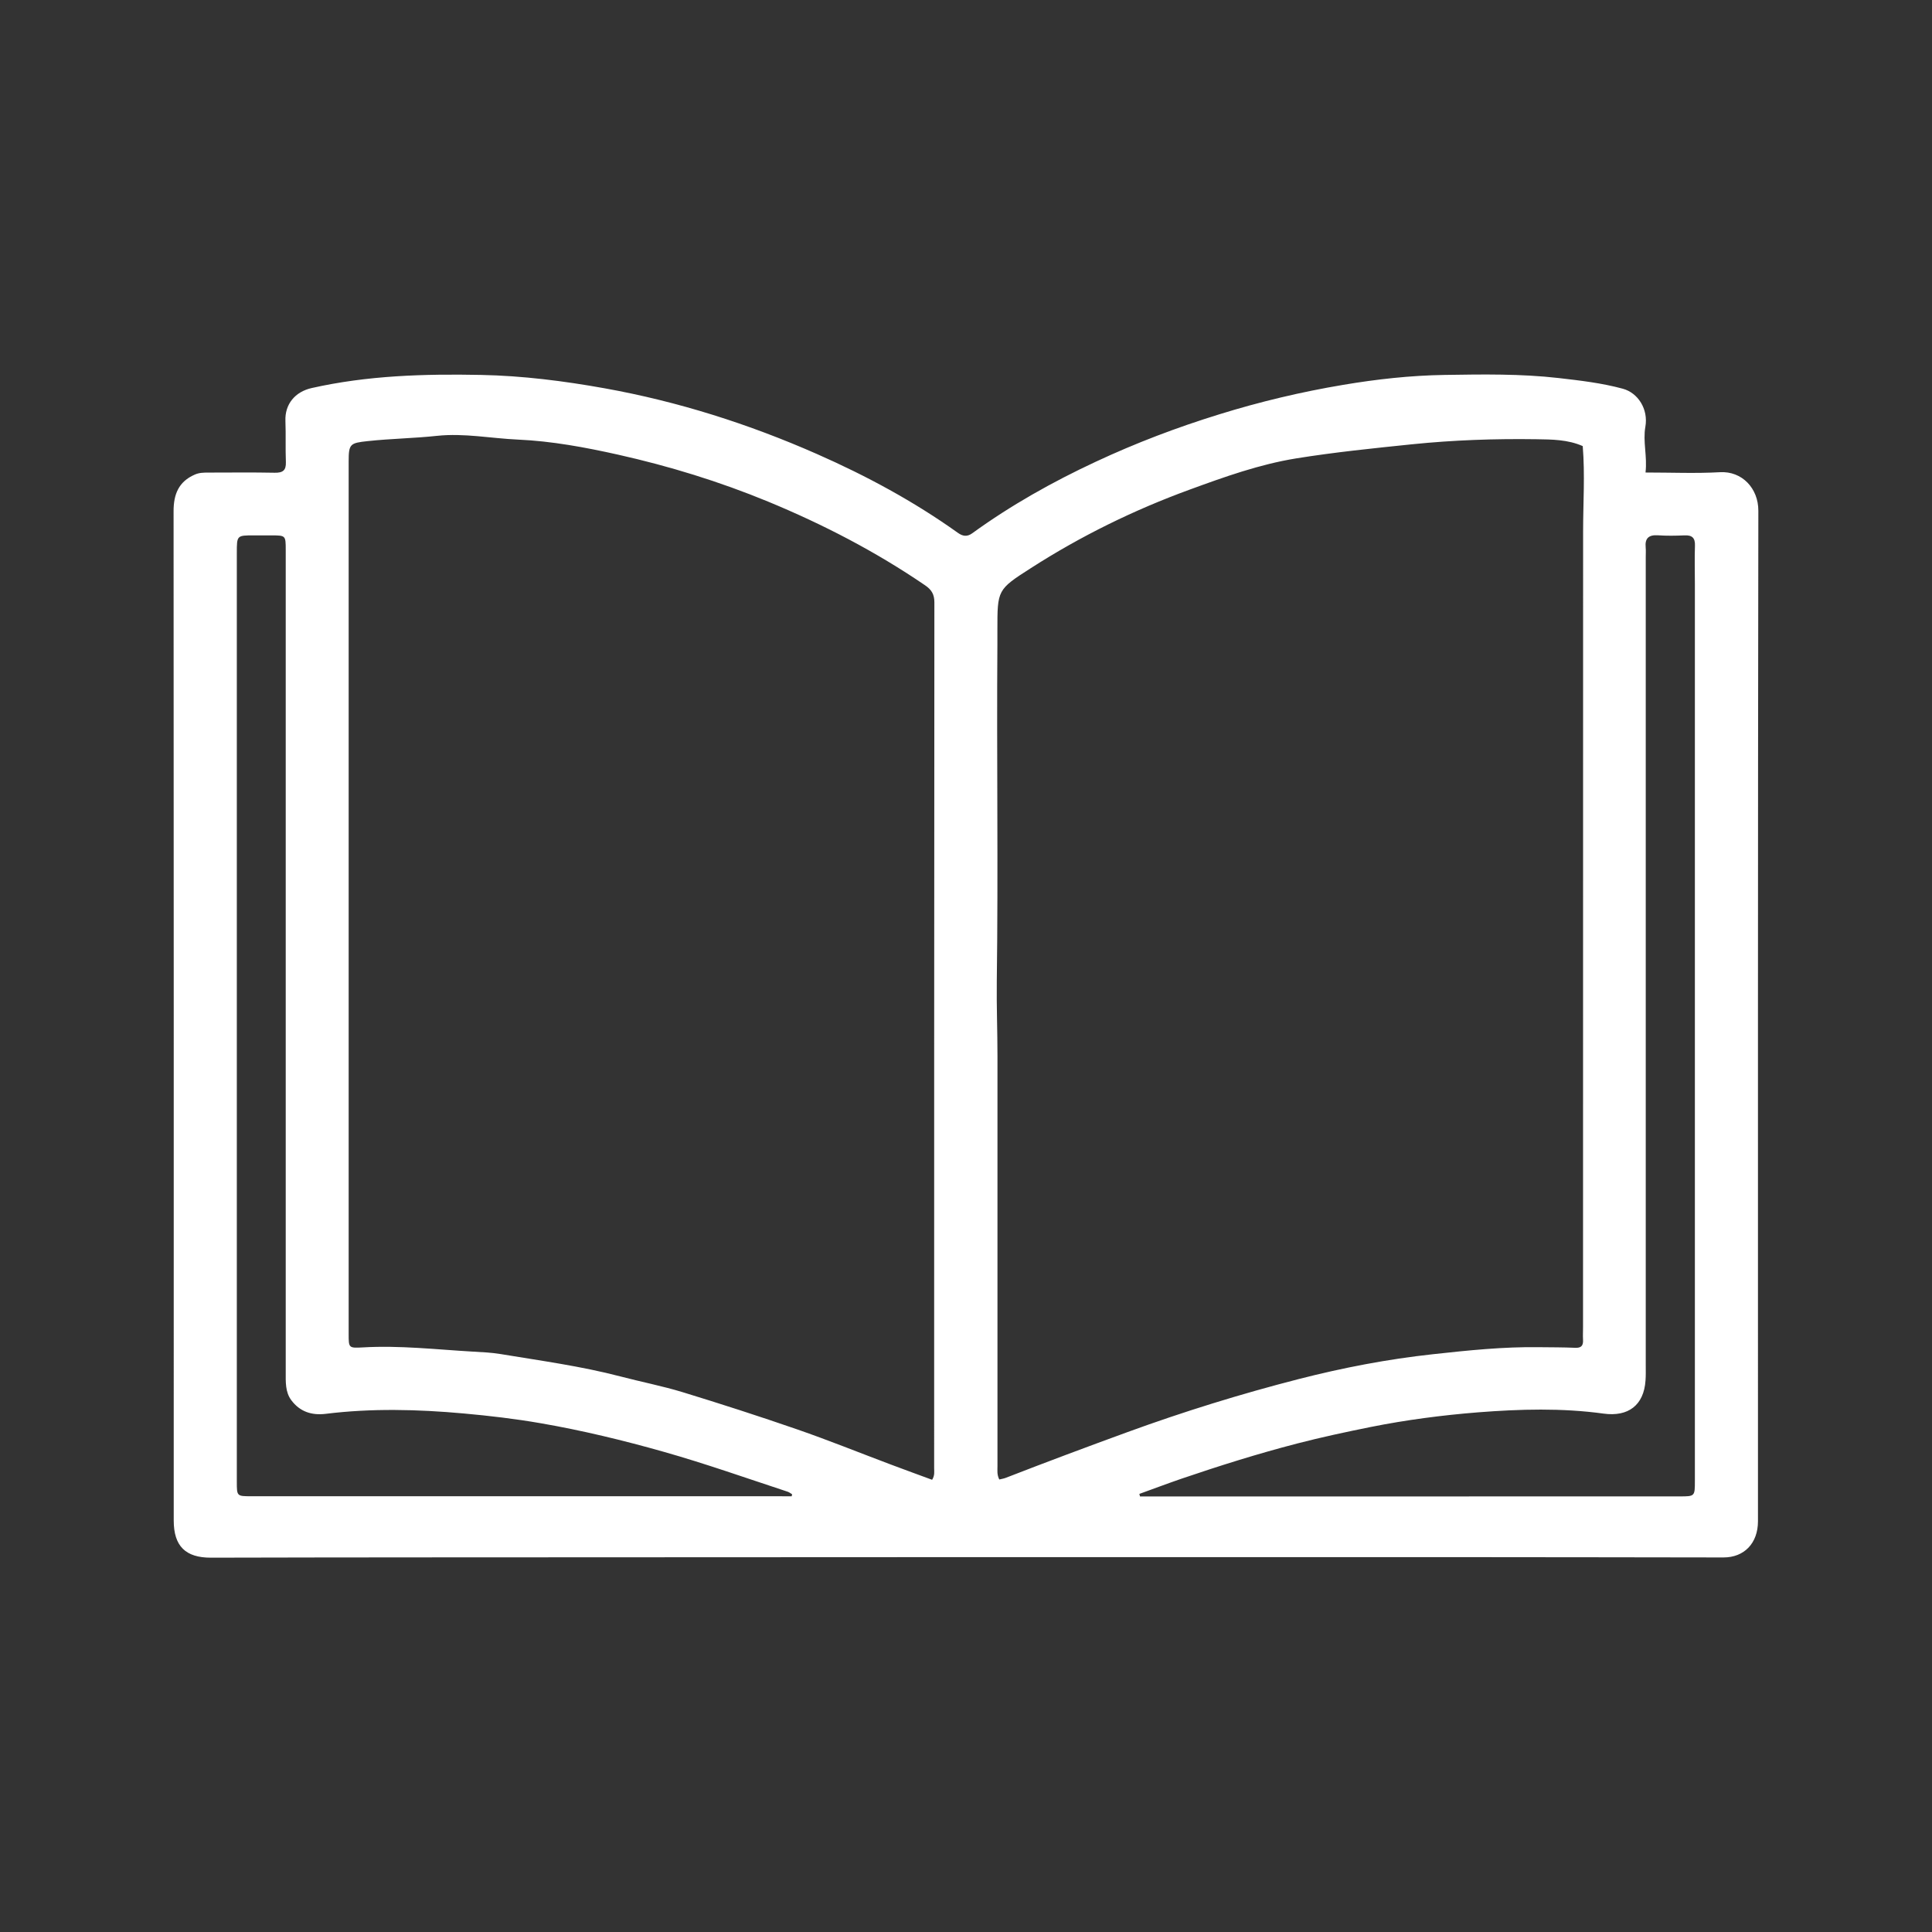 <?xml version="1.0" encoding="utf-8"?>
<!-- Generator: Adobe Illustrator 23.0.0, SVG Export Plug-In . SVG Version: 6.00 Build 0)  -->
<svg version="1.1" id="g" xmlns="http://www.w3.org/2000/svg" xmlns:xlink="http://www.w3.org/1999/xlink" x="0px" y="0px"
	 viewBox="0 0 256 256" style="enable-background:new 0 0 256 256;" xml:space="preserve">
<rect x="0" y="0" width="256" height="256" fill="#333333" stroke="none"/>
<style type="text/css">
	.st0{fill:#ffffff;}
</style>
<g>
	<path class="st0" d="M218.04,62.61c3.45,0,6.66,0.14,9.86-0.04c2.93-0.17,5.1,2.14,5.09,5.11c-0.07,44.63-0.05,89.26-0.05,133.89
		c0,2.91-1.81,4.8-4.57,4.8c-11.14-0.01-22.29-0.04-33.43-0.04c-23.41-0.01-46.82-0.01-70.23,0c-22.57,0-45.14,0.02-67.71,0.03
		c-9.68,0.01-19.36,0.01-29.04,0.04c-3.38,0.01-4.94-1.53-4.94-4.93c0-44.58,0.01-89.17-0.02-133.75c0-2.22,0.67-3.9,2.8-4.83
		c0.58-0.26,1.17-0.27,1.78-0.27c2.94,0,5.88-0.04,8.81,0.02c1.07,0.02,1.53-0.29,1.49-1.41c-0.07-1.82,0.01-3.64-0.06-5.45
		c-0.09-2.23,1.29-3.87,3.47-4.36c7.41-1.67,14.92-1.89,22.46-1.74c5.51,0.11,10.95,0.8,16.36,1.77c9.74,1.75,19.11,4.73,28.14,8.71
		c6.54,2.88,12.83,6.27,18.67,10.44c0.65,0.47,1.24,0.55,1.91,0.06c5.13-3.72,10.64-6.81,16.37-9.48c5.3-2.48,10.76-4.55,16.36-6.28
		c5.38-1.67,10.85-2.97,16.39-3.9c4.44-0.75,8.94-1.25,13.47-1.32c5.04-0.08,10.08-0.16,15.09,0.41c2.86,0.33,5.74,0.66,8.53,1.42
		c2,0.55,3.39,2.69,2.98,5.04C217.67,58.53,218.29,60.43,218.04,62.61z M123.51,196.08c0.37-0.59,0.27-1.07,0.27-1.53
		c0-38.25,0-76.49,0.03-114.74c0-1.06-0.38-1.68-1.24-2.26c-6.53-4.46-13.5-8.07-20.81-11.09c-6.45-2.66-13.09-4.7-19.88-6.22
		c-4.35-0.97-8.76-1.79-13.22-1.99c-3.58-0.16-7.16-0.88-10.74-0.5c-3.06,0.33-6.14,0.37-9.2,0.7c-2.33,0.25-2.52,0.37-2.52,2.67
		c0,22.8,0,45.59,0,68.39c0,15.76,0,31.53,0,47.29c0,1.8,0.01,1.84,1.85,1.74c4.91-0.29,9.78,0.28,14.66,0.56
		c1.21,0.07,2.43,0.12,3.62,0.32c5.31,0.88,10.65,1.6,15.86,2.96c2.74,0.72,5.53,1.26,8.23,2.08c5.1,1.56,10.18,3.2,15.21,4.94
		c4.16,1.44,8.24,3.09,12.36,4.64C119.84,194.74,121.7,195.41,123.51,196.08z M132.41,196.04c0.33-0.08,0.61-0.12,0.86-0.22
		c5.35-2.08,10.73-4.09,16.13-6.06c7.46-2.72,15.02-5.06,22.7-7.03c5.85-1.5,11.79-2.64,17.78-3.29c4.66-0.51,9.36-1,14.07-0.93
		c1.59,0.02,3.17,0.01,4.75,0.08c0.81,0.04,1.1-0.27,1.06-1.04c-0.03-0.56,0-1.12,0-1.68c0-35.16,0-70.31,0.01-105.47
		c0-3.75,0.26-7.49-0.05-11.29c-1.97-0.87-4.09-0.88-6.16-0.91c-5.49-0.08-10.97,0.11-16.46,0.67c-5.13,0.53-10.26,1.05-15.35,1.87
		c-4.87,0.79-9.5,2.45-14.12,4.14c-7.39,2.7-14.4,6.14-21.02,10.39c-4.47,2.86-4.45,2.89-4.45,8.23c0,0.61,0,1.21,0,1.82
		c-0.11,14.91,0.12,29.83-0.08,44.74c-0.04,3.29,0.09,6.6,0.09,9.91c0,18.09,0,36.18,0,54.27
		C132.18,194.79,132.07,195.36,132.41,196.04z M150.97,197.95c0.03,0.11,0.06,0.22,0.09,0.34c0.28,0,0.55,0,0.83,0
		c23.55,0,47.1-0.01,70.65-0.01c2.04,0,2.04,0,2.04-2.06c0-24.05,0-48.09,0-72.14c0-15.58,0-31.15,0-46.73
		c0-1.68-0.05-3.36,0.01-5.04c0.04-1.05-0.39-1.42-1.4-1.37c-1.16,0.05-2.33,0.07-3.5-0.01c-1.21-0.08-1.75,0.38-1.63,1.6
		c0.04,0.42,0.01,0.84,0.01,1.26c0,35.72,0,71.45,0,107.17c0,0.65,0.02,1.31-0.03,1.96c-0.22,3.29-2.3,4.84-5.56,4.39
		c-5.52-0.76-11.08-0.6-16.61-0.17c-4.77,0.38-9.52,1-14.23,1.94c-3.28,0.66-6.55,1.36-9.79,2.2c-5.17,1.34-10.26,2.94-15.31,4.66
		C154.68,196.58,152.83,197.28,150.97,197.95z M104.9,198.27c0.02-0.09,0.04-0.18,0.06-0.27c-0.2-0.12-0.38-0.27-0.59-0.34
		c-5.47-1.8-10.89-3.72-16.43-5.29c-5.37-1.52-10.78-2.83-16.27-3.78c-3.39-0.59-6.8-0.99-10.24-1.3c-6.1-0.55-12.19-0.7-18.27,0.05
		c-1.89,0.23-3.43-0.3-4.55-1.79c-0.83-1.1-0.75-2.46-0.75-3.77c0-17.89,0-35.78,0-53.67c0-18.42,0-36.84,0-55.26
		c0-1.89-0.02-1.9-1.84-1.91c-0.79,0-1.59,0-2.38,0c-2.26,0-2.26,0-2.26,2.32c0,21.68,0,43.36,0,65.04c0,19.35,0,38.71,0,58.06
		c0,1.9,0.01,1.9,1.93,1.9c11.09,0,22.19,0,33.28,0c12.13,0,24.25,0,36.38,0C103.61,198.27,104.25,198.27,104.9,198.27z"/>
</g>
</svg>
